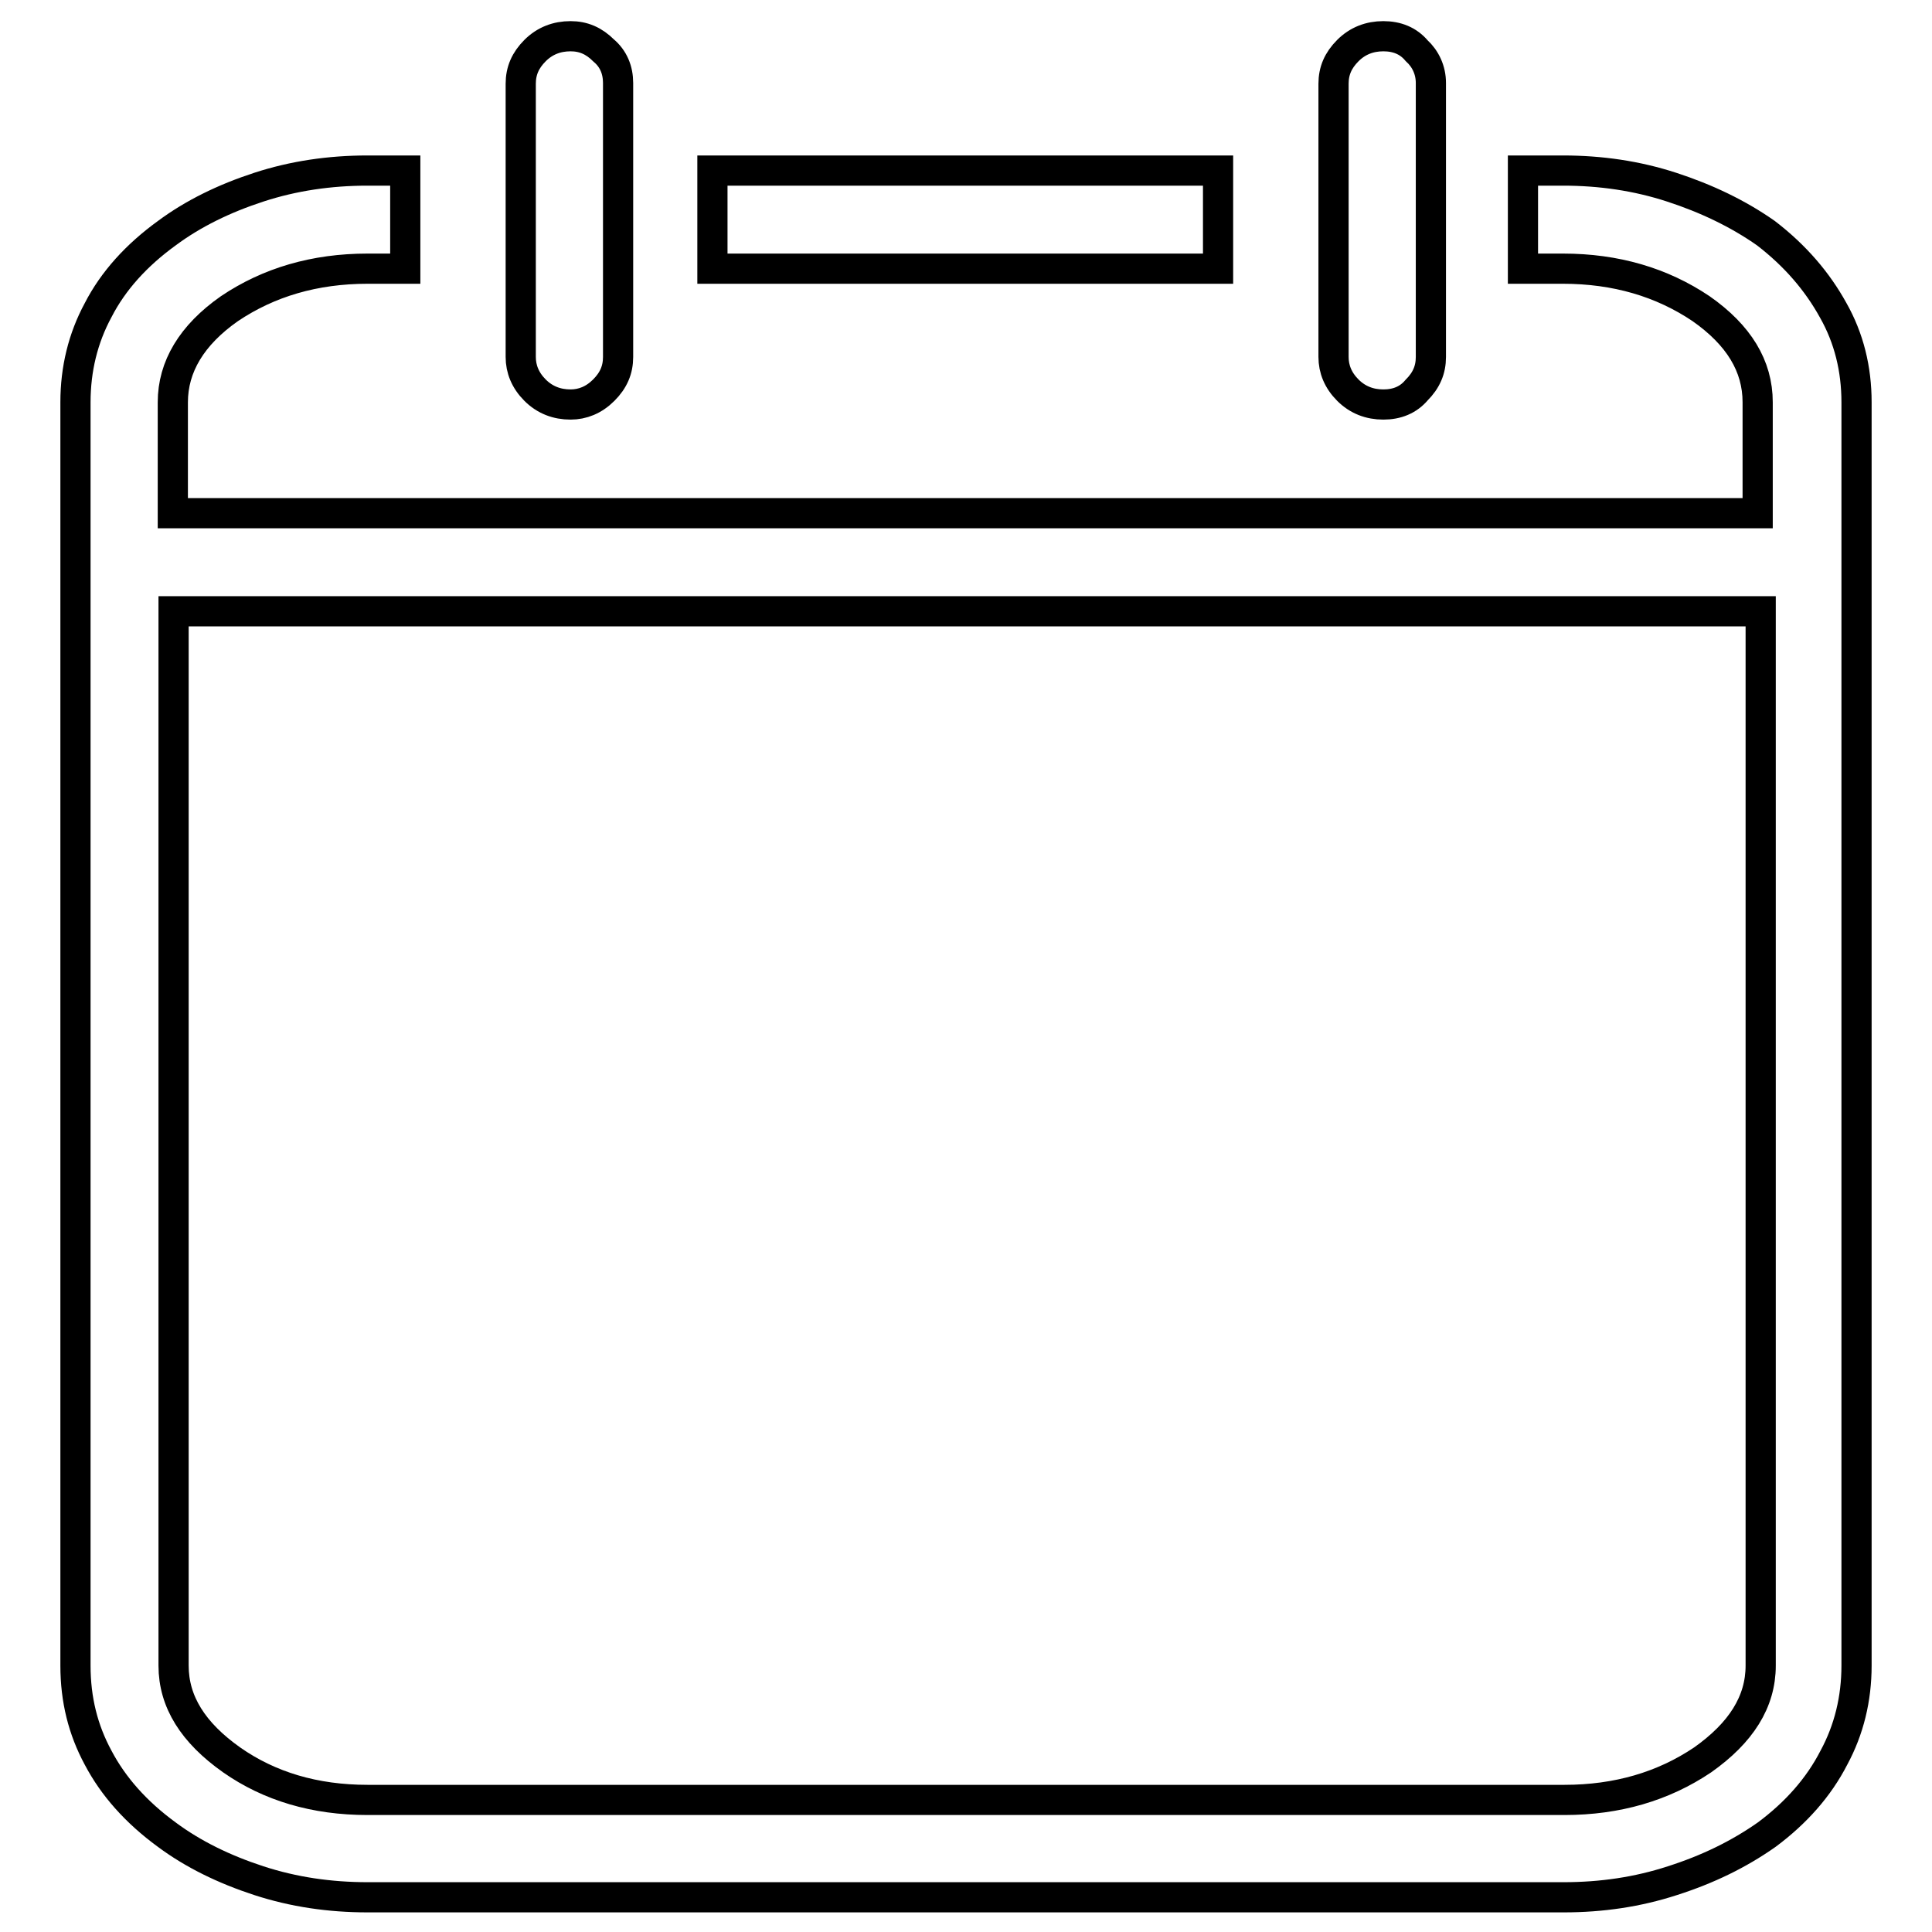 <?xml version="1.0" encoding="utf-8"?>
<!-- Svg Vector Icons : http://www.onlinewebfonts.com/icon -->
<!DOCTYPE svg PUBLIC "-//W3C//DTD SVG 1.1//EN" "http://www.w3.org/Graphics/SVG/1.1/DTD/svg11.dtd">
<svg version="1.1" xmlns="http://www.w3.org/2000/svg" xmlns:xlink="http://www.w3.org/1999/xlink" x="0px" y="0px" viewBox="0 0 256 256" enable-background="new 0 0 256 256" xml:space="preserve">
<g> <path stroke-width="4" fill-opacity="0" stroke="#000000"  d="M81.9,11c0,3.1,0,7.7,0,13.6c0,5,0,12.5,0,22.7c0,1.7-0.6,3.1-1.9,4.4c-1.3,1.3-2.8,1.9-4.4,1.9 c-1.8,0-3.4-0.6-4.7-1.9c-1.3-1.3-1.9-2.8-1.9-4.4l0,0c0-8.1,0-20.2,0-36.2l0,0c0-1.7,0.6-3.1,1.9-4.4c1.3-1.3,2.9-1.9,4.7-1.9 c1.7,0,3.1,0.6,4.4,1.9C81.3,7.8,81.9,9.3,81.9,11z M94.4,22.6c14.9,0,37.3,0,67,0c0,2,0,5.1,0,9.1c0,0.9,0,2.2,0,3.9 c-14.8,0-37.1,0-67,0c0-0.7,0-1.8,0-3C94.4,30.3,94.4,27,94.4,22.6L94.4,22.6z M246,53.3c0,13.6,0,34.2,0,61.7 c0,23.6,0,58.8,0,105.7c0,4.4-1,8.5-3,12.2c-2,3.9-5,7.3-8.9,10.2c-3.7,2.6-7.8,4.6-12.5,6.1c-4.6,1.5-9.4,2.2-14.4,2.2 c-35.2,0-88.1,0-158.5,0c-5,0-9.8-0.7-14.4-2.2c-4.6-1.5-8.7-3.5-12.2-6.1c-4.1-3-7.1-6.4-9.1-10.2c-2-3.7-3-7.7-3-12.2 c0-3.5,0-7.4,0-11.6c0-13.1,0-30.1,0-50.9c0-23.2,0-58.2,0-104.9c0-4.4,1-8.5,3-12.2c2-3.9,5.1-7.3,9.1-10.2 c3.5-2.6,7.6-4.6,12.2-6.1c4.6-1.5,9.4-2.2,14.4-2.2c1.1,0,2.8,0,5,0c0,3,0,7.3,0,13c-1.1,0-2.8,0-5,0c-7,0-13.1,1.8-18.3,5.3 c-5,3.5-7.5,7.7-7.5,12.4c0,3.3,0,8.2,0,14.7c46.7,0,116.7,0,210,0c0-3.3,0-8.2,0-14.7c0-4.8-2.5-8.9-7.5-12.4 c-5.2-3.5-11.3-5.3-18.3-5.3c-1.1,0-2.9,0-5.3,0c0-3,0-7.3,0-13c1.1,0,2.9,0,5.3,0c5,0,9.8,0.7,14.4,2.2c4.6,1.5,8.8,3.5,12.5,6.1 c3.9,3,6.8,6.4,8.9,10.2C245,44.8,246,48.9,246,53.3L246,53.3z M233.3,220.7c0-13.1,0-32.9,0-59.5c0-17.9,0-44.6,0-80.2 c-46.9,0-116.9,0-210.3,0c0,11.6,0,29,0,52c0,19.6,0,48.8,0,87.7c0,4.8,2.6,8.9,7.7,12.5c5,3.5,11,5.3,18,5.3c3.3,0,8.2,0,14.7,0 c31.9,0,79.9,0,143.9,0c7,0,13.1-1.8,18.3-5.3C230.7,229.6,233.3,225.5,233.3,220.7L233.3,220.7z M189.6,11c0,3,0,7.4,0,13.3 c0,5.2,0,12.8,0,23c0,1.7-0.6,3.1-1.9,4.4c-1.1,1.3-2.6,1.9-4.4,1.9c-1.8,0-3.4-0.6-4.7-1.9c-1.3-1.3-1.9-2.8-1.9-4.4l0,0 c0-8.1,0-20.2,0-36.2l0,0c0-1.7,0.6-3.1,1.9-4.4c1.3-1.3,2.9-1.9,4.7-1.9c1.8,0,3.3,0.6,4.4,1.9C188.9,7.8,189.6,9.3,189.6,11z"/></g>
</svg>
